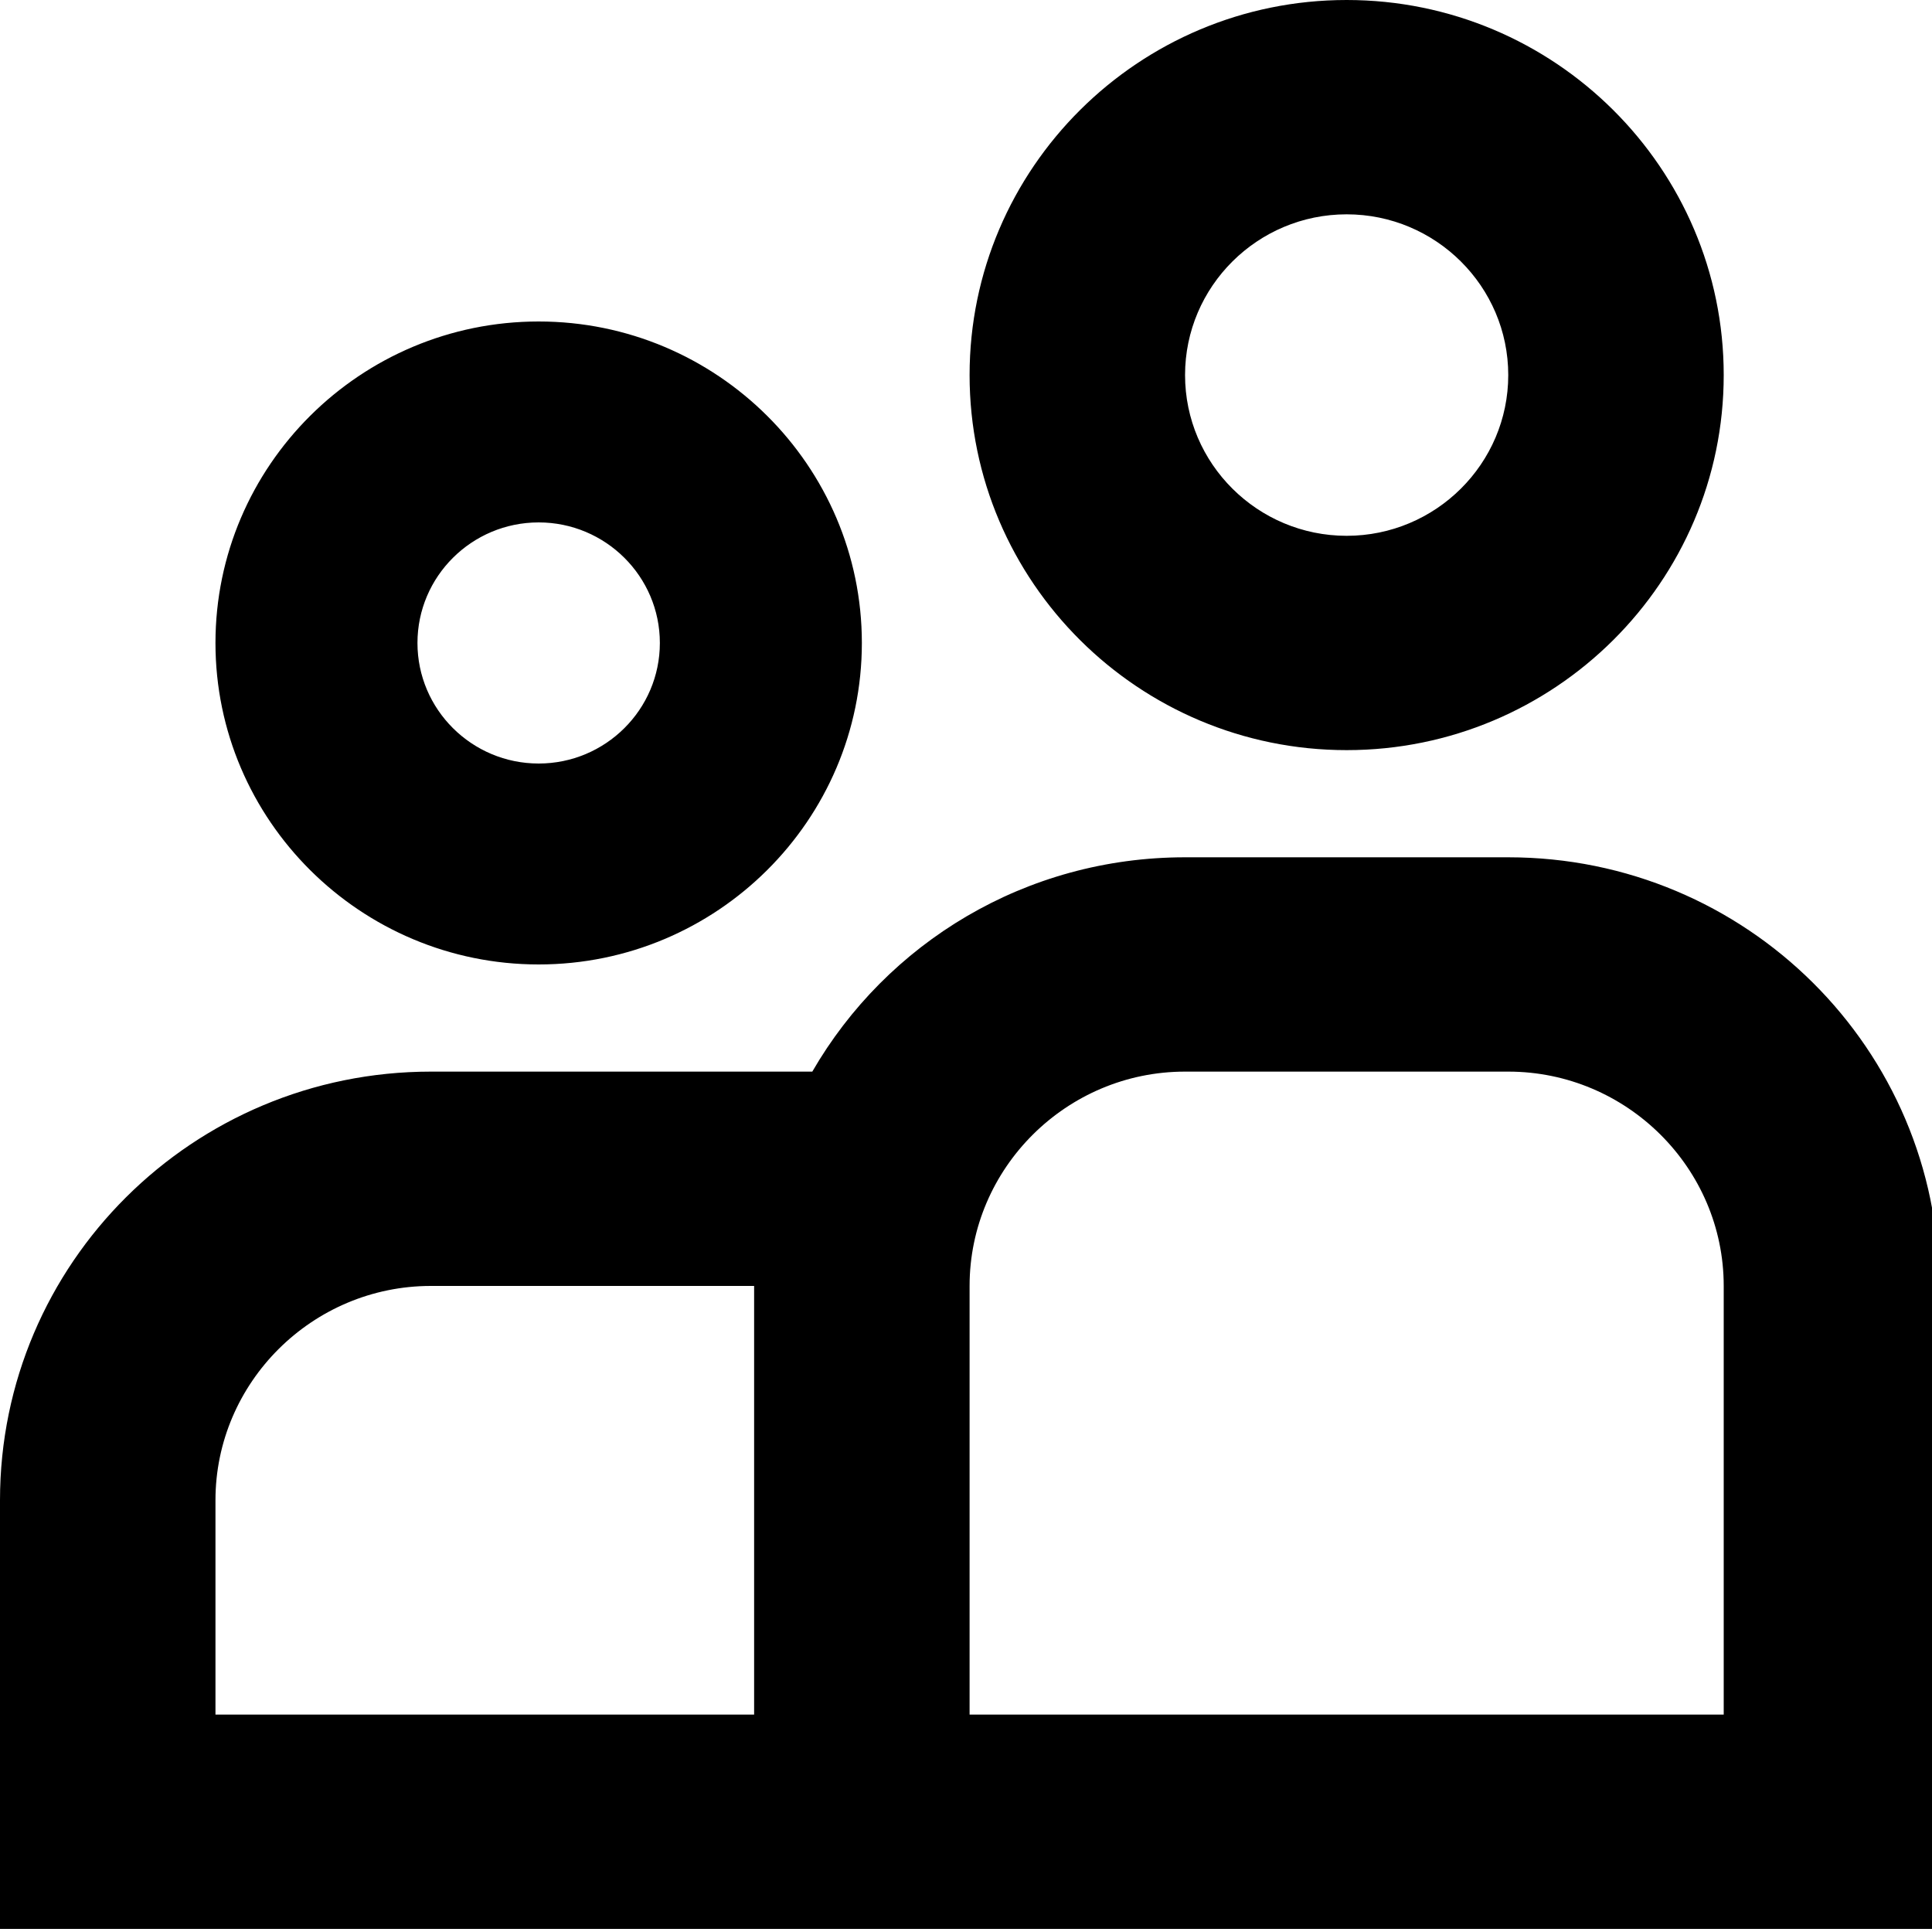 <?xml version="1.0" encoding="UTF-8" standalone="no"?>
<!DOCTYPE svg PUBLIC "-//W3C//DTD SVG 1.1//EN" "http://www.w3.org/Graphics/SVG/1.1/DTD/svg11.dtd">
<svg width="100%" height="100%" viewBox="0 0 100 100" version="1.1" xmlns="http://www.w3.org/2000/svg" xmlns:xlink="http://www.w3.org/1999/xlink" xml:space="preserve" xmlns:serif="http://www.serif.com/" style="fill-rule:evenodd;clip-rule:evenodd;stroke-linejoin:round;stroke-miterlimit:2;">
    <g transform="matrix(1,0,0,1,-150,-150)">
        <g id="people" transform="matrix(0.098,0,0,0.13,150,150)">
            <rect x="0" y="0" width="1024" height="768" style="fill:none;"/>
            <clipPath id="_clip1">
                <rect x="0" y="0" width="1024" height="768"/>
            </clipPath>
            <g clip-path="url(#_clip1)">
                <g transform="matrix(1.707,0,0,1.28,1.81899e-12,-4.54747e-13)">
                    <path d="M466.667,266.667C540.333,266.667 600,326.333 600,400L600,600L0,600L0,466.667C0,393 59.667,333.333 133.333,333.333L251.333,333.333C274.333,293.333 317.333,266.667 366.667,266.667L466.667,266.667ZM466.667,333.333L366.667,333.333C330,333.333 300,363.333 300,400L300,533.333L533.333,533.333L533.333,400C533.333,363.333 503.333,333.333 466.667,333.333ZM233.333,400L133.333,400C96.667,400 66.667,430 66.667,466.667L66.667,533.333L233.333,533.333L233.333,400ZM166.667,100C221.8,100 266.667,144.867 266.667,200C266.667,255.133 221.8,300 166.667,300C111.533,300 66.667,255.133 66.667,200C66.667,144.867 111.533,100 166.667,100ZM166.667,162.5C146,162.5 129.167,179.3 129.167,200C129.167,220.7 146,237.5 166.667,237.5C187.333,237.5 204.167,220.7 204.167,200C204.167,179.3 187.333,162.5 166.667,162.5ZM416.667,0C481,0 533.333,52.333 533.333,116.667C533.333,181 481,233.333 416.667,233.333C352.333,233.333 300,181 300,116.667C300,52.333 352.333,0 416.667,0ZM416.667,66.667C389.1,66.667 366.667,89.1 366.667,116.667C366.667,144.233 389.1,166.667 416.667,166.667C444.233,166.667 466.667,144.233 466.667,116.667C466.667,89.1 444.233,66.667 416.667,66.667Z"/>
                </g>
            </g>
        </g>
    </g>
</svg>
